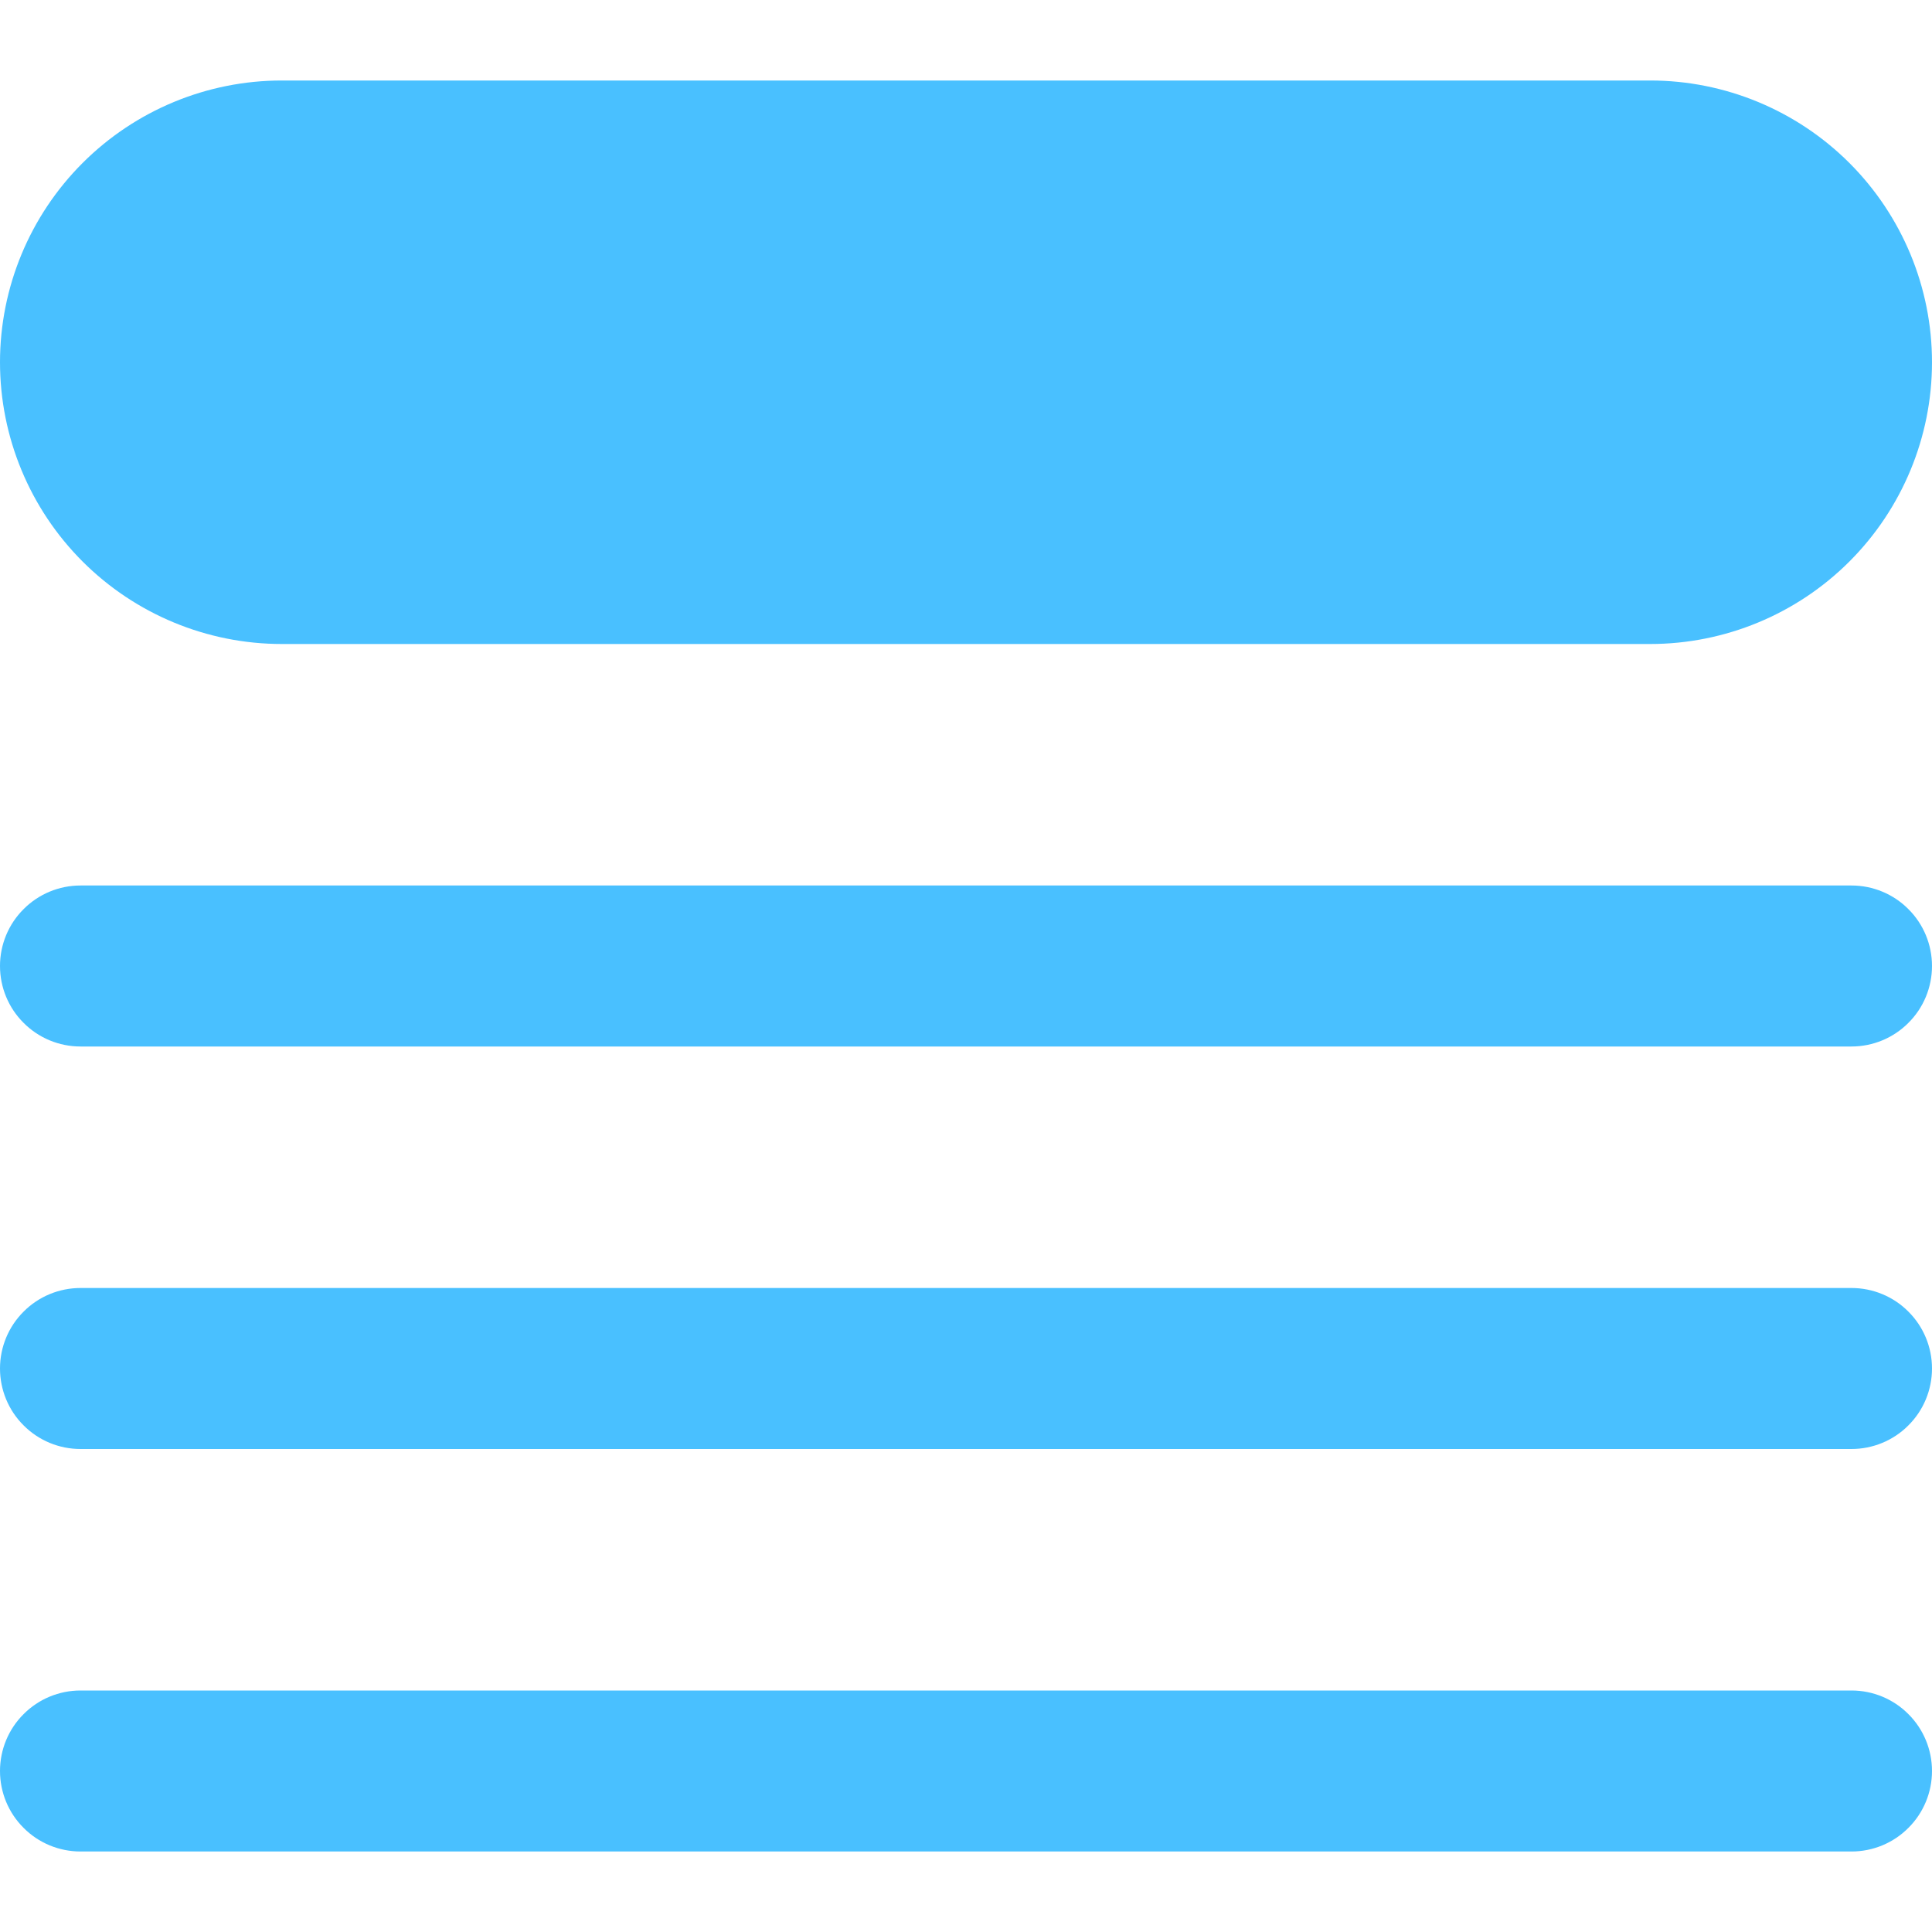 <svg width="18" height="18" viewBox="0 0 18 18" fill="none" xmlns="http://www.w3.org/2000/svg">
<path d="M2.625 0.75C1.929 0.75 1.261 1.027 0.769 1.519C0.277 2.011 0 2.679 0 3.375C0 4.071 0.277 4.739 0.769 5.231C1.261 5.723 1.929 6 2.625 6H15.375C16.071 6 16.739 5.723 17.231 5.231C17.723 4.739 18 4.071 18 3.375C18 2.679 17.723 2.011 17.231 1.519C16.739 1.027 16.071 0.75 15.375 0.75H2.625ZM0.75 8.25C0.551 8.25 0.36 8.329 0.22 8.47C0.079 8.61 0 8.801 0 9C0 9.199 0.079 9.39 0.22 9.53C0.36 9.671 0.551 9.75 0.75 9.75H17.25C17.449 9.75 17.64 9.671 17.78 9.53C17.921 9.39 18 9.199 18 9C18 8.801 17.921 8.61 17.78 8.47C17.64 8.329 17.449 8.25 17.25 8.25H0.75ZM0 12.75C0 12.551 0.079 12.36 0.22 12.22C0.36 12.079 0.551 12 0.75 12H17.25C17.449 12 17.64 12.079 17.78 12.22C17.921 12.36 18 12.551 18 12.75C18 12.949 17.921 13.14 17.78 13.28C17.64 13.421 17.449 13.5 17.25 13.5H0.75C0.551 13.5 0.36 13.421 0.22 13.28C0.079 13.14 0 12.949 0 12.75ZM0.75 15.75C0.551 15.75 0.36 15.829 0.22 15.97C0.079 16.11 0 16.301 0 16.5C0 16.699 0.079 16.89 0.22 17.03C0.36 17.171 0.551 17.25 0.75 17.25H17.25C17.449 17.25 17.64 17.171 17.78 17.03C17.921 16.89 18 16.699 18 16.5C18 16.301 17.921 16.11 17.78 15.97C17.64 15.829 17.449 15.75 17.25 15.75H0.75Z" fill="#49C0FF"/>
</svg>
